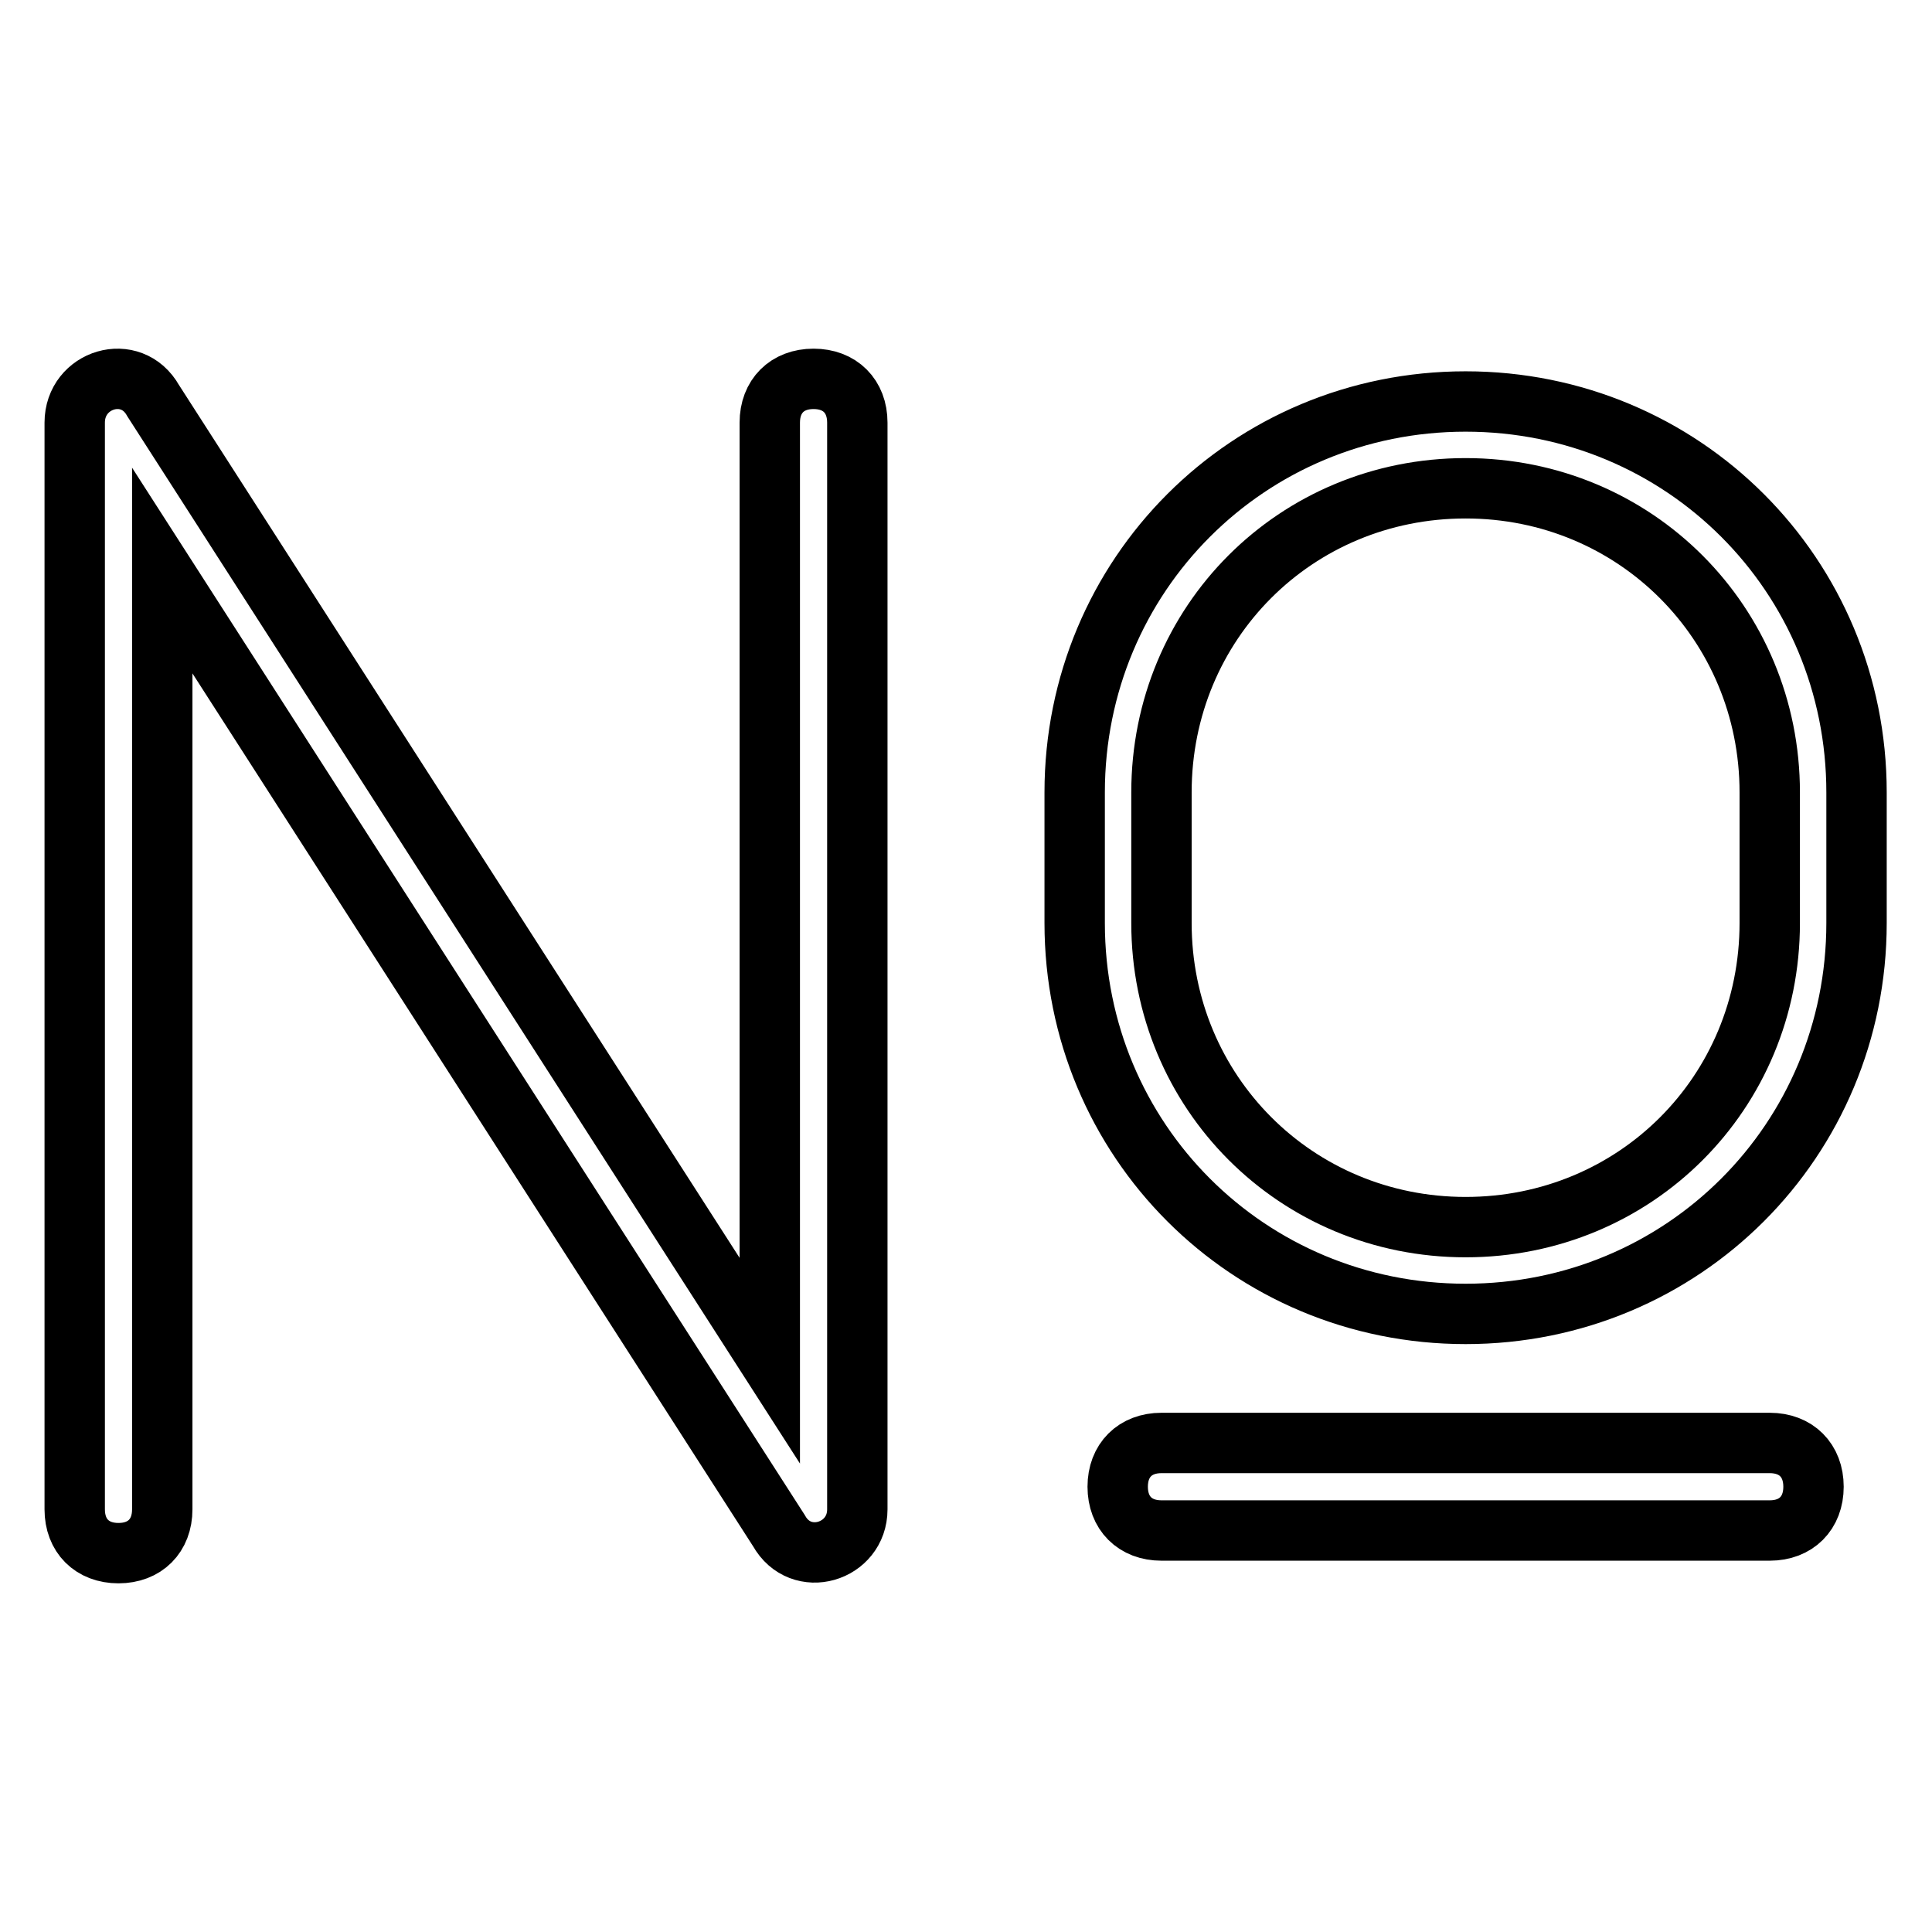 <?xml version="1.0" encoding="utf-8"?>
<!-- Svg Vector Icons : http://www.onlinewebfonts.com/icon -->
<!DOCTYPE svg PUBLIC "-//W3C//DTD SVG 1.1//EN" "http://www.w3.org/Graphics/SVG/1.1/DTD/svg11.dtd">
<svg version="1.1" xmlns="http://www.w3.org/2000/svg" xmlns:xlink="http://www.w3.org/1999/xlink" x="0px" y="0px" viewBox="0 0 256 256" enable-background="new 0 0 256 256" xml:space="preserve">
<g> <path stroke-width="8" fill-opacity="0" stroke="#000000"  d="M103.2,202.8L21.5,75.6V200c0,3.5-2.3,5.8-5.8,5.8c-3.5,0-5.8-2.3-5.8-5.8V56c0-5.8,7.5-8.1,10.4-2.9 l81.7,127.2V56c0-3.5,2.3-5.8,5.8-5.8s5.8,2.3,5.8,5.8V200C113.6,205.7,106.1,208,103.2,202.8z M153.9,202.8 c-3.5,0-5.8-2.3-5.8-5.8c0-3.5,2.3-5.8,5.8-5.8h80.6c3.5,0,5.8,2.3,5.8,5.8c0,3.5-2.3,5.8-5.8,5.8H153.9z M142.4,105 c0-28.8,23-51.8,51.8-51.8c28.8,0,51.8,23,51.8,51.8v17.3c0,28.8-23,51.8-51.8,51.8c-28.8,0-51.8-23-51.8-51.8V105z M153.9,105 v17.3c0,22.4,17.8,40.3,40.3,40.3s40.3-17.8,40.3-40.3V105c0-22.4-17.8-40.3-40.3-40.3S153.9,82.5,153.9,105L153.9,105z"/></g>
</svg>